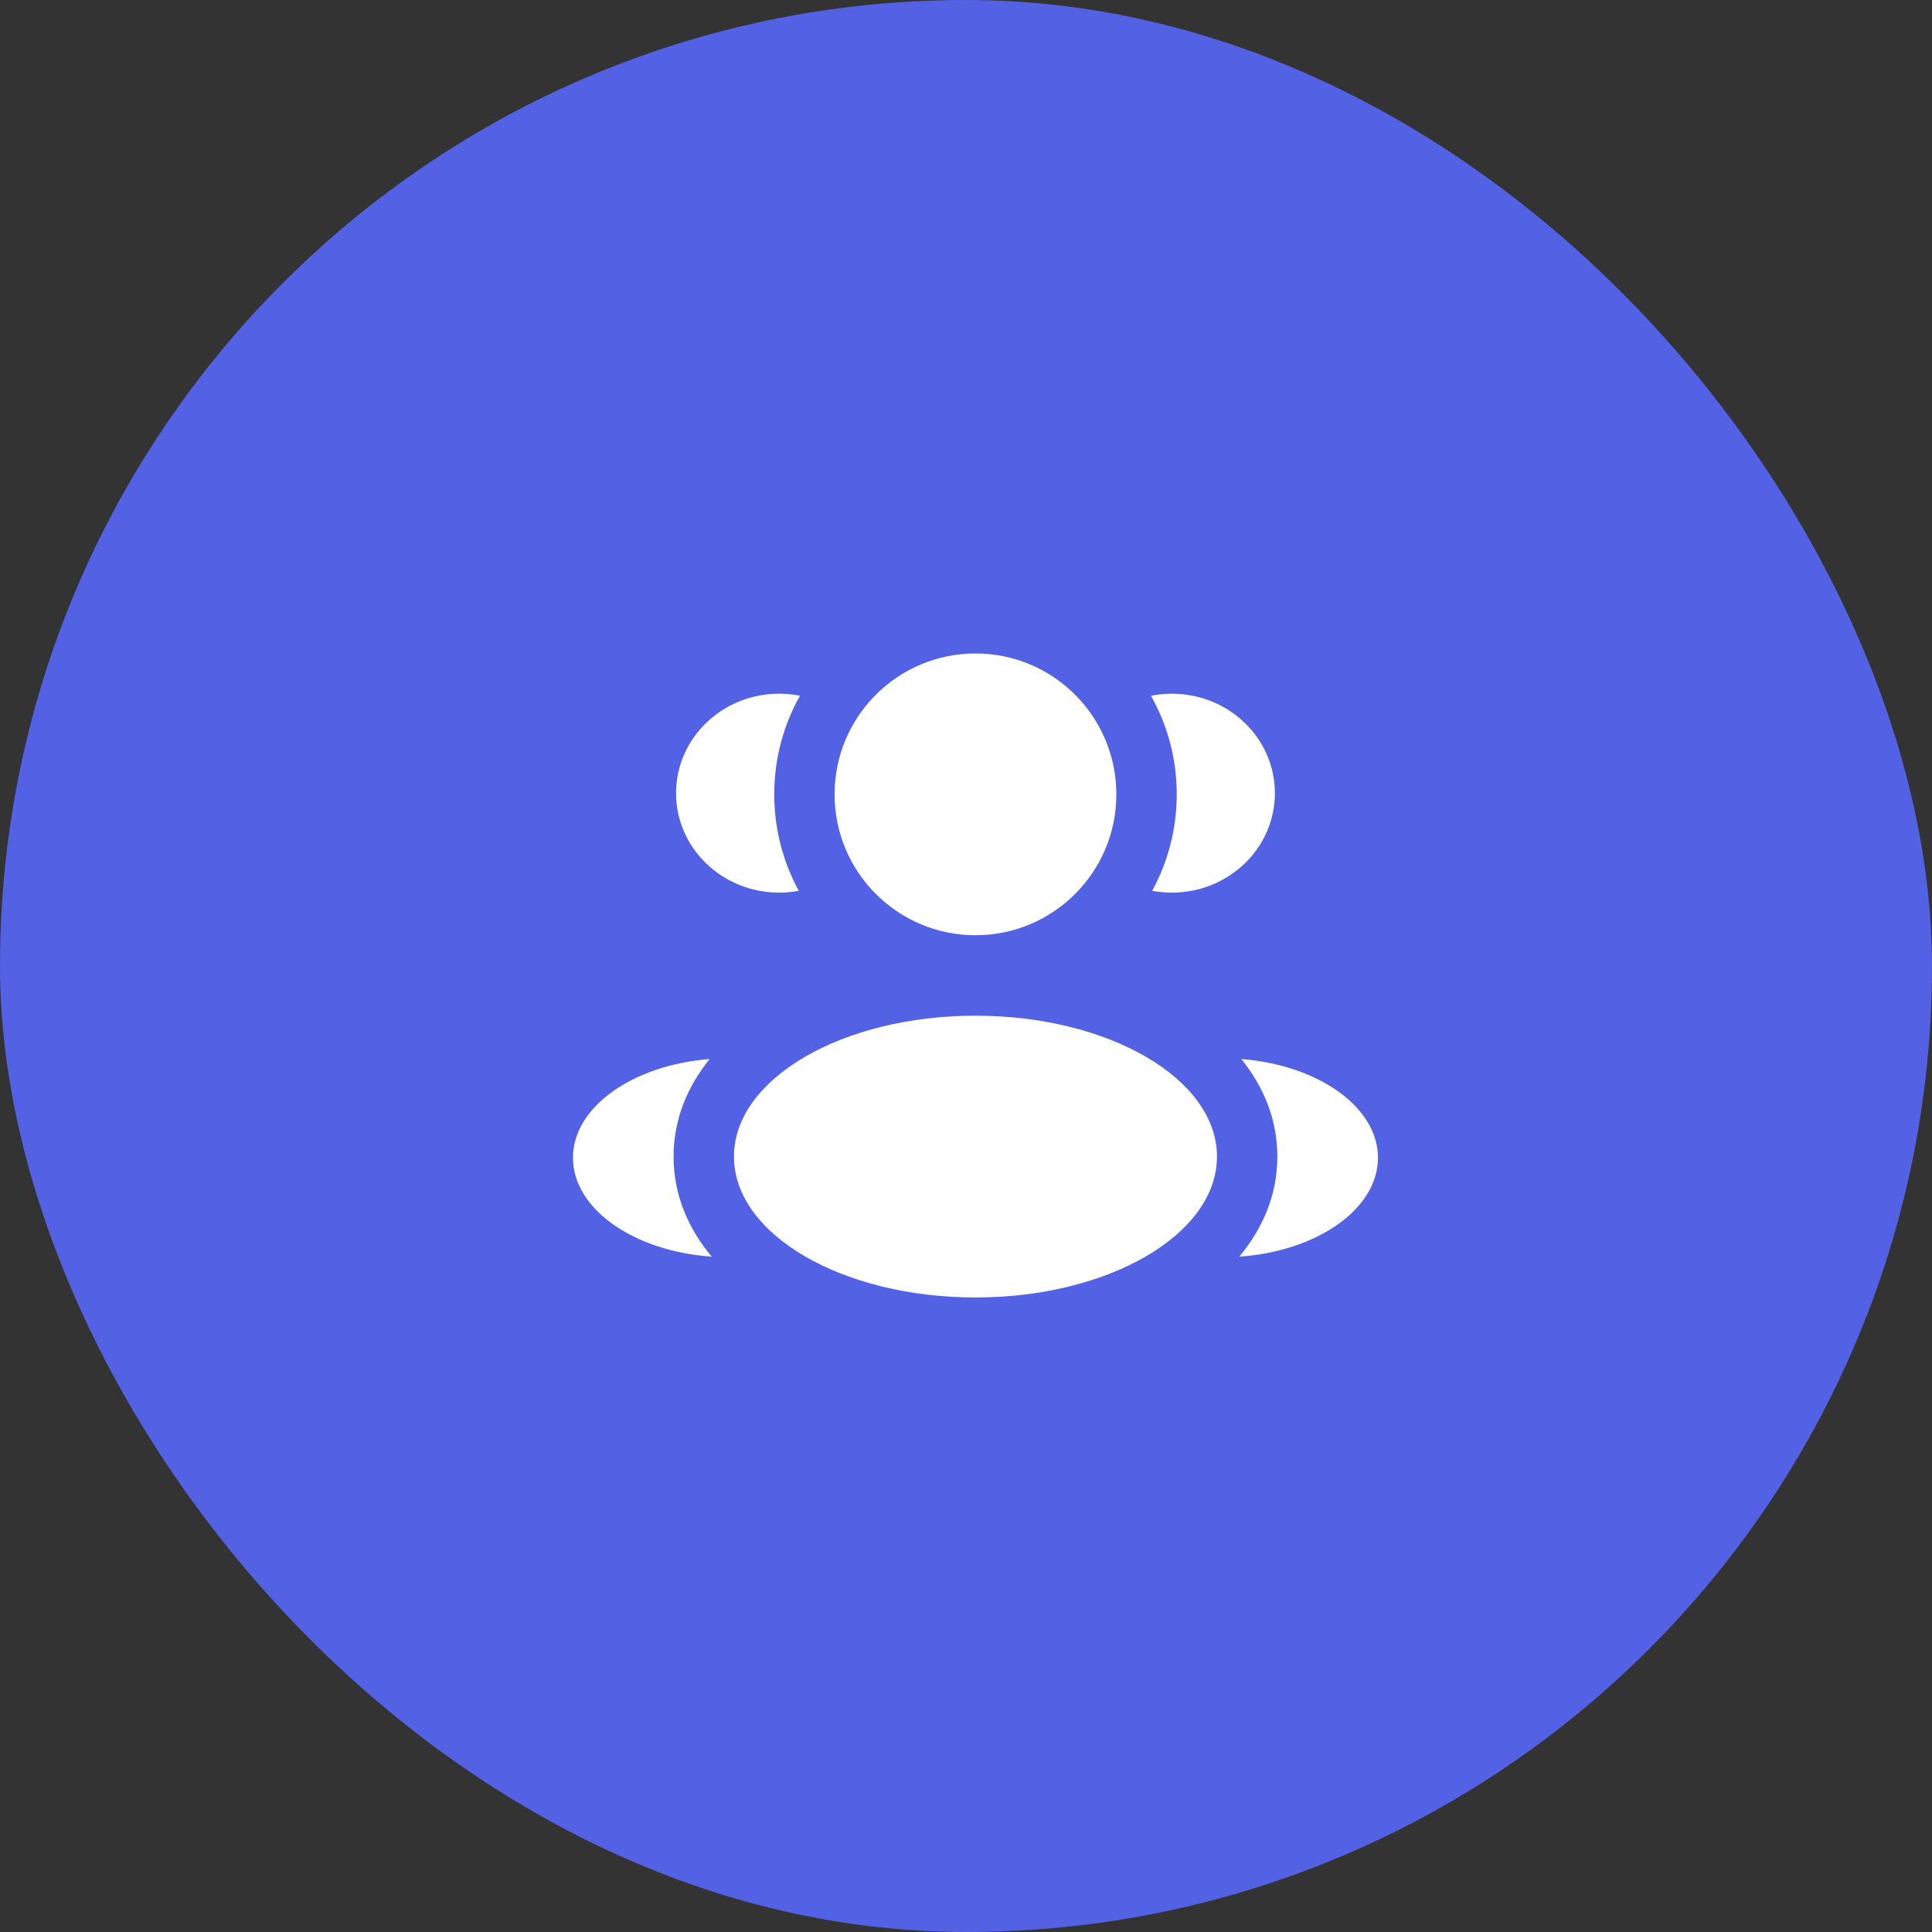 <svg width="51" height="51" viewBox="0 0 51 51" fill="none" xmlns="http://www.w3.org/2000/svg">
<rect x="0" y="0" width="51" height="51" fill="#333333" stroke="none"/>
<rect width="51" height="51" rx="25.5" fill="#5361E4"/>
<path d="M29.469 20.969C29.469 23.023 27.804 24.688 25.75 24.688C23.696 24.688 22.031 23.023 22.031 20.969C22.031 18.915 23.696 17.25 25.75 17.25C27.804 17.25 29.469 18.915 29.469 20.969Z" fill="white"/>
<path d="M32.125 30.531C32.125 32.585 29.271 34.25 25.75 34.25C22.229 34.25 19.375 32.585 19.375 30.531C19.375 28.477 22.229 26.812 25.75 26.812C29.271 26.812 32.125 28.477 32.125 30.531Z" fill="white"/>
<path d="M20.567 18.312C20.756 18.312 20.94 18.331 21.118 18.366C20.684 19.135 20.438 20.023 20.438 20.969C20.438 21.891 20.673 22.759 21.086 23.515C20.918 23.546 20.745 23.563 20.567 23.563C19.064 23.563 17.846 22.387 17.846 20.938C17.846 19.488 19.064 18.312 20.567 18.312Z" fill="white"/>
<path d="M18.788 33.173C18.184 32.451 17.781 31.566 17.781 30.531C17.781 29.528 18.16 28.666 18.733 27.956C16.709 28.113 15.125 29.22 15.125 30.562C15.125 31.917 16.737 33.032 18.788 33.173Z" fill="white"/>
<path d="M31.063 20.969C31.063 21.891 30.828 22.759 30.414 23.515C30.582 23.546 30.756 23.563 30.933 23.563C32.436 23.563 33.654 22.387 33.654 20.938C33.654 19.488 32.436 18.312 30.933 18.312C30.745 18.312 30.561 18.331 30.383 18.366C30.816 19.135 31.063 20.023 31.063 20.969Z" fill="white"/>
<path d="M32.713 33.173C34.763 33.032 36.375 31.917 36.375 30.562C36.375 29.22 34.791 28.113 32.767 27.956C33.34 28.666 33.719 29.528 33.719 30.531C33.719 31.566 33.316 32.451 32.713 33.173Z" fill="white"/>
</svg>
